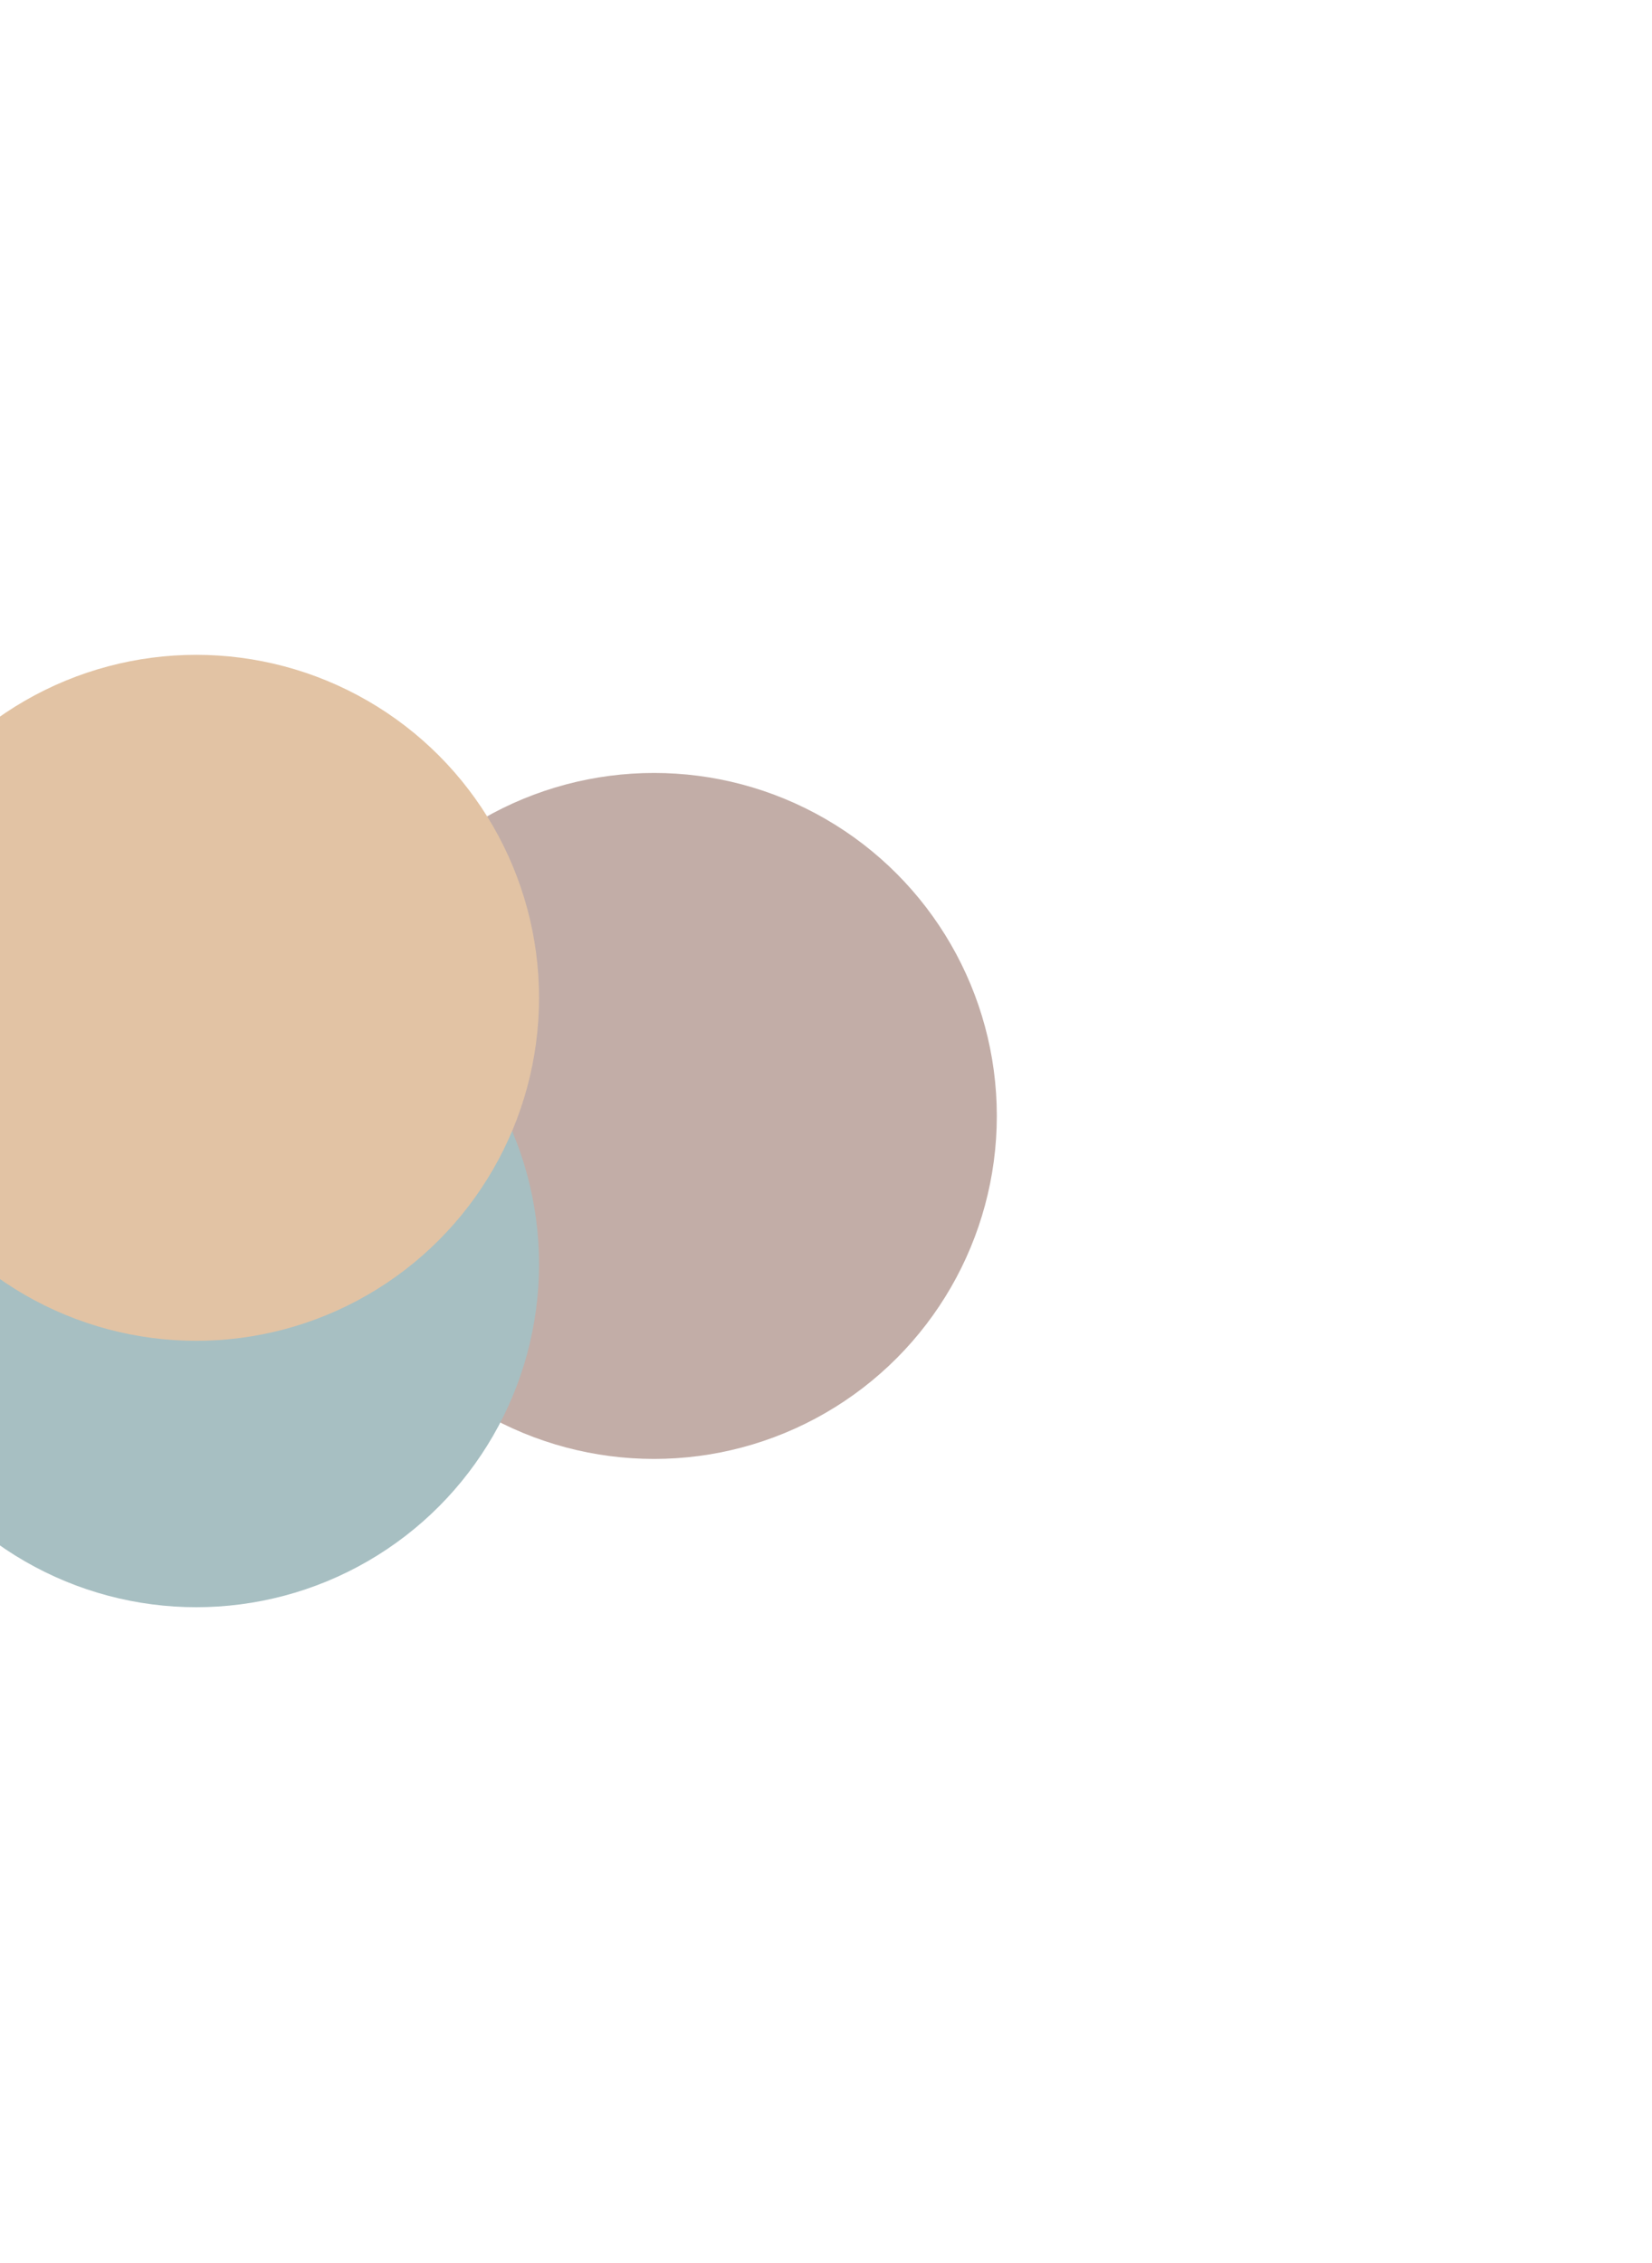 <svg width="1262" height="1728" viewBox="0 0 1262 1728" fill="none" xmlns="http://www.w3.org/2000/svg">
<g opacity="0.4" filter="url(#filter0_f_628_1621)">
<circle cx="499.599" cy="852.087" r="261.892" fill="#663223"/>
<circle cx="149.892" cy="965.313" r="261.892" fill="#235E66"/>
<circle cx="149.892" cy="761.892" r="261.892" fill="#B76A1B"/>
</g>
<defs>
<filter id="filter0_f_628_1621" x="-612" y="0" width="1873.49" height="1727.2" filterUnits="userSpaceOnUse" color-interpolation-filters="sRGB">
<feFlood flood-opacity="0" result="BackgroundImageFix"/>
<feBlend mode="normal" in="SourceGraphic" in2="BackgroundImageFix" result="shape"/>
<feGaussianBlur stdDeviation="250" result="effect1_foregroundBlur_628_1621"/>
</filter>
</defs>
</svg>

